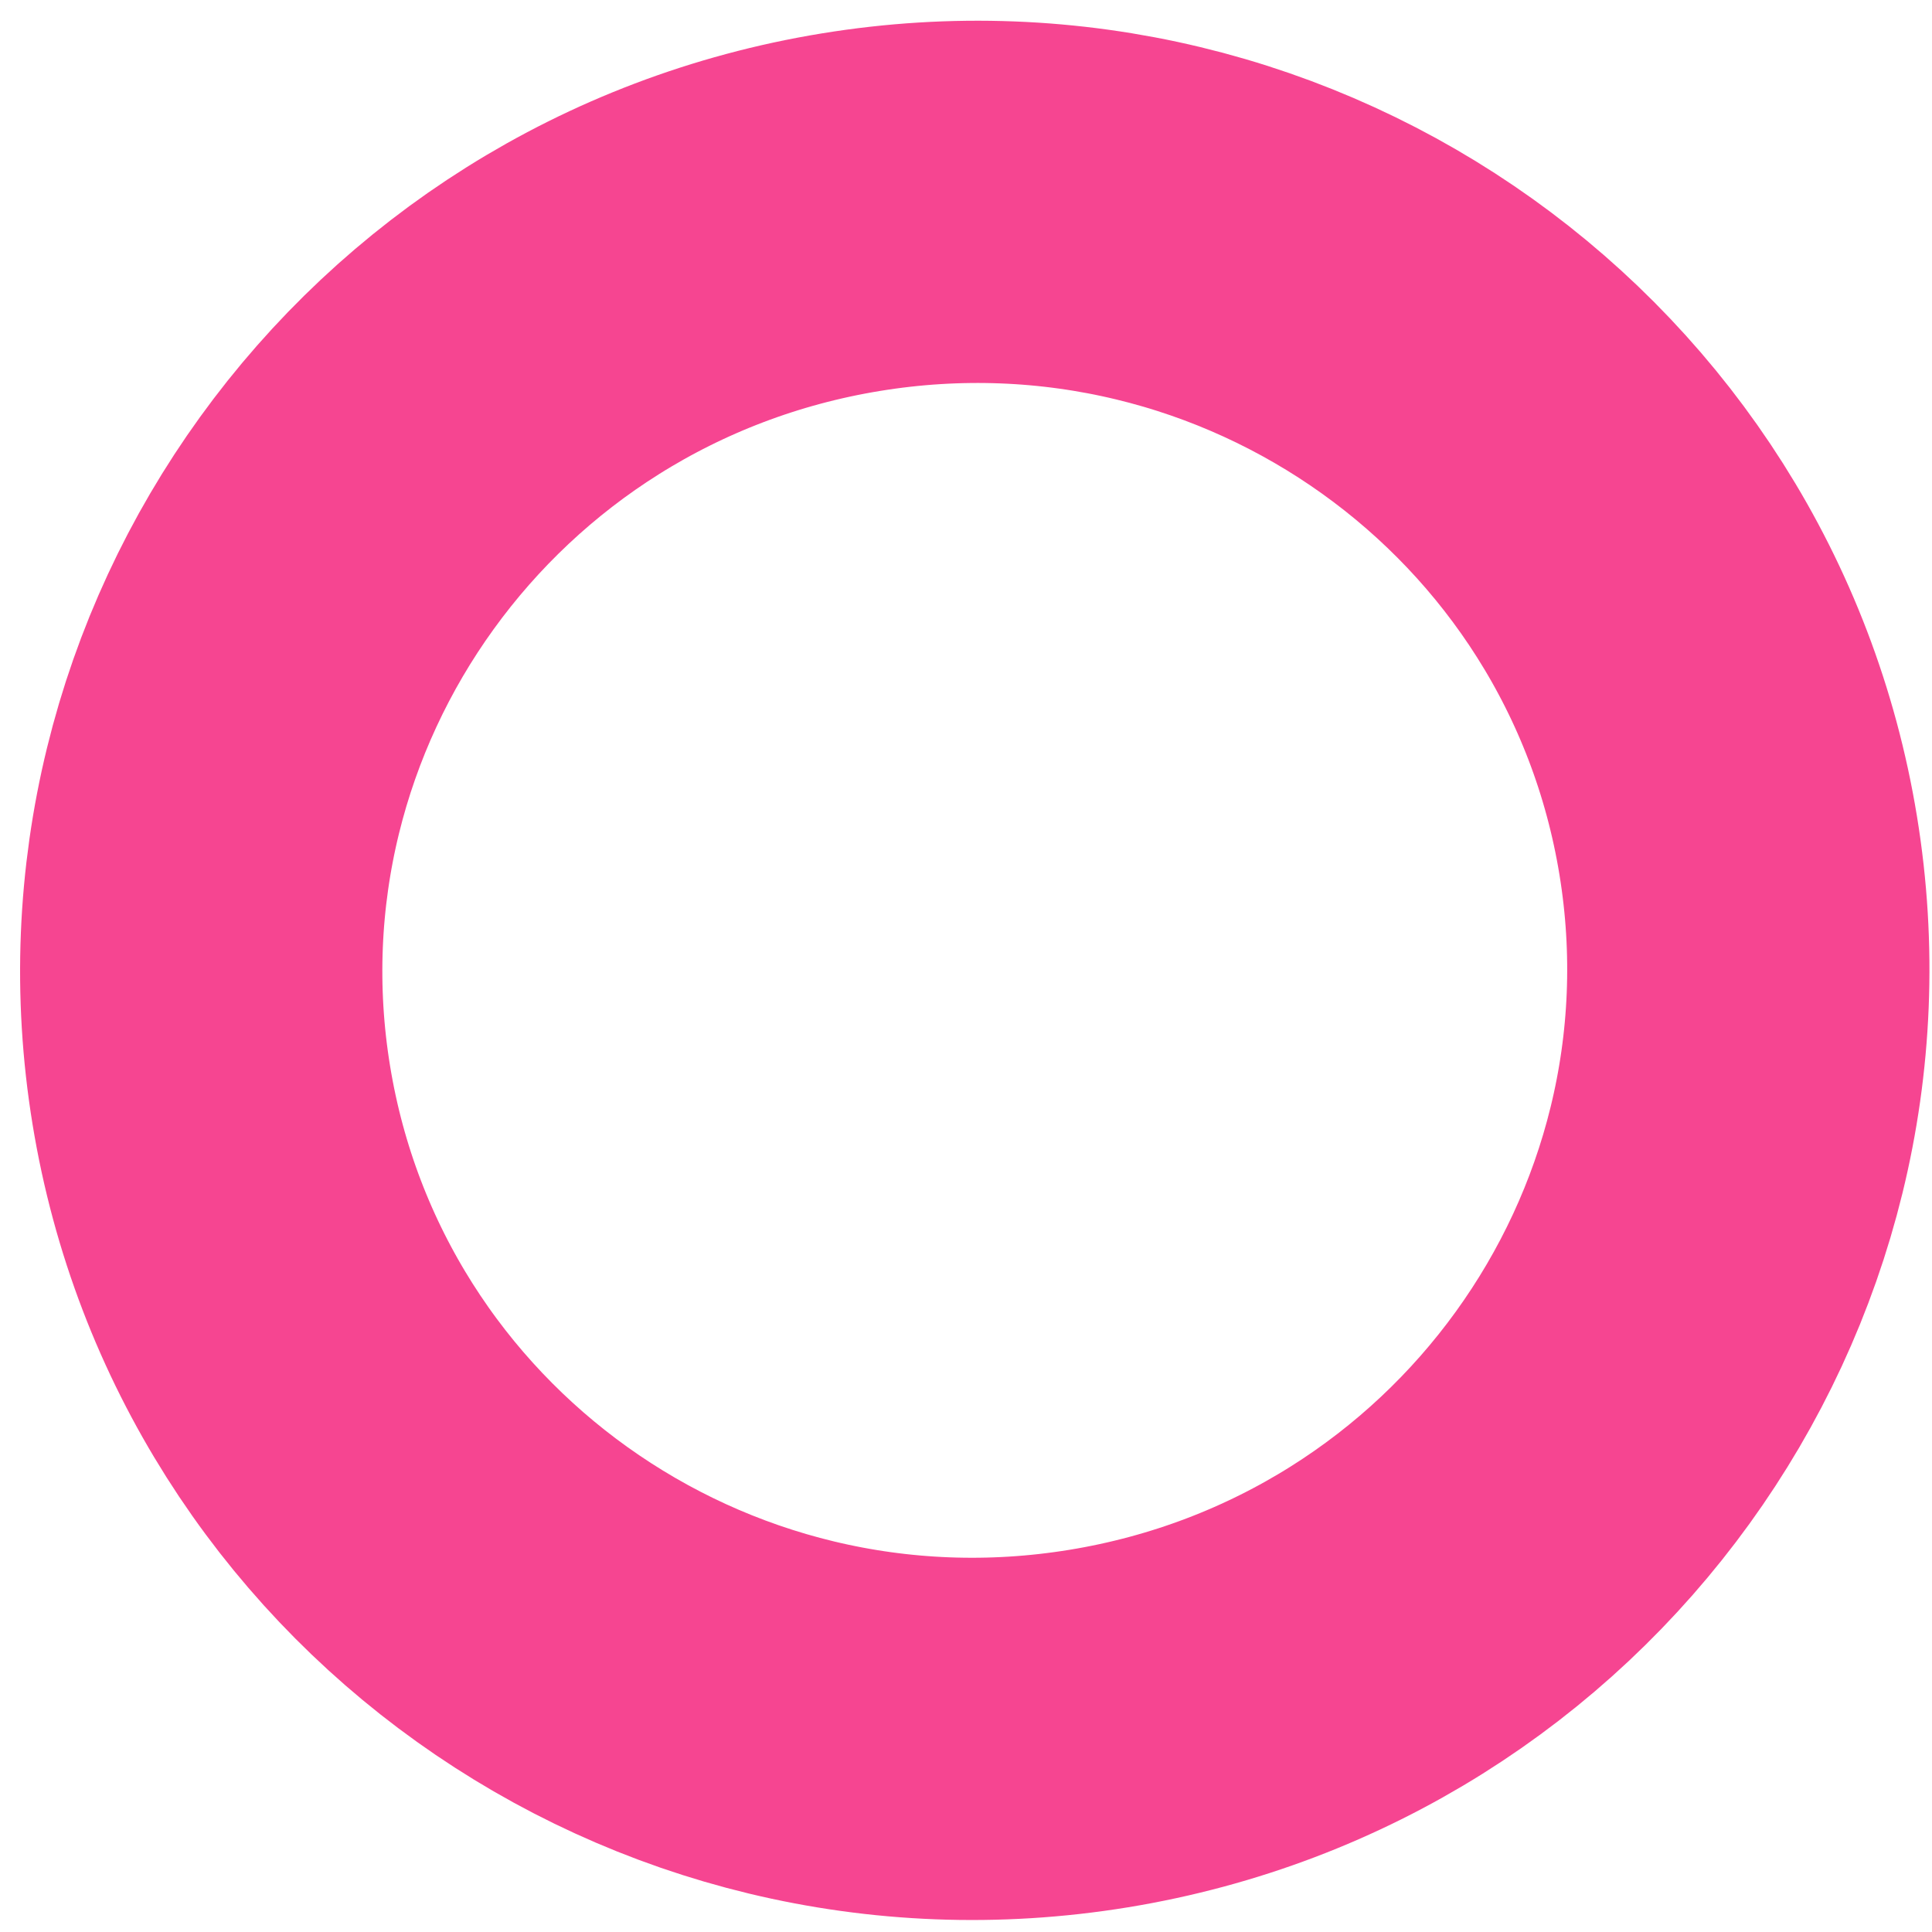 <svg width="80" height="80" viewBox="0 0 80 80" fill="none" xmlns="http://www.w3.org/2000/svg">
<path d="M35.225 8.787C52.723 5.923 69.144 17.707 71.975 35.007C74.807 52.306 62.999 68.711 45.501 71.575C28.003 74.438 11.583 62.654 8.751 45.355C5.92 28.056 17.727 11.651 35.225 8.787Z" stroke="#F64591" stroke-width="15"/>
</svg>
